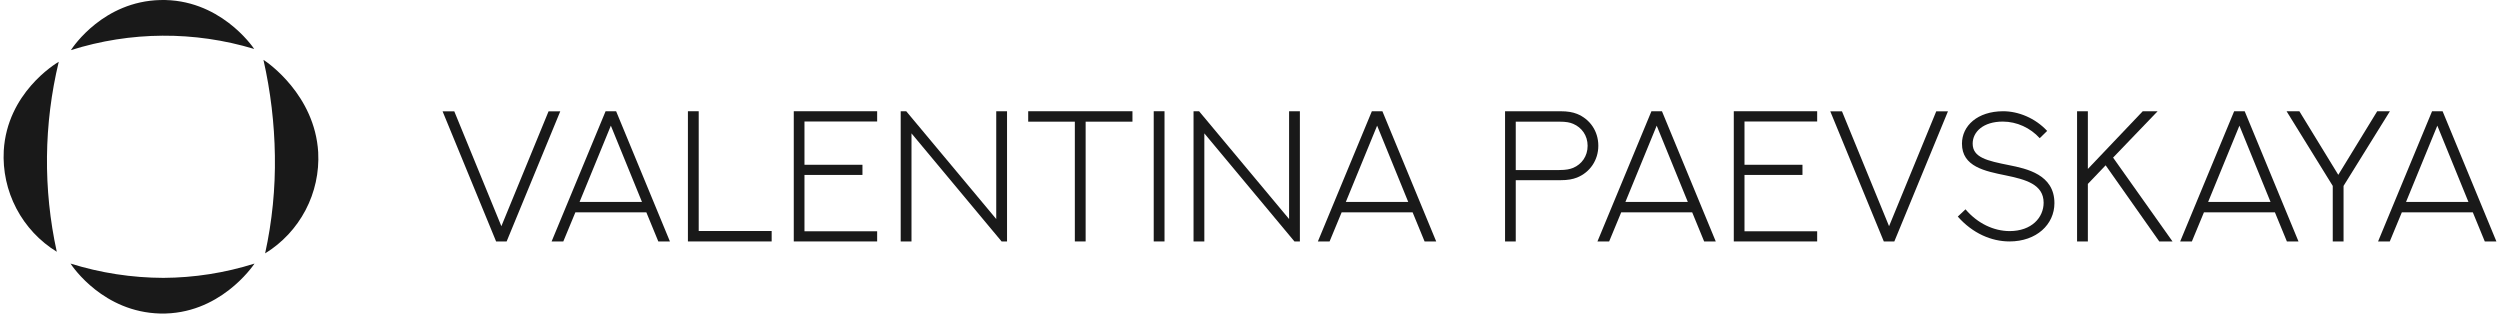 <?xml version="1.0" encoding="UTF-8"?> <svg xmlns="http://www.w3.org/2000/svg" width="295" height="37" viewBox="0 0 295 37" fill="none"><path d="M8.365 5.916C15.397 3.691 22.937 3.643 29.997 5.778C29.75 5.411 25.87 -0.174 18.896 0.004C12.234 0.174 8.664 5.447 8.365 5.916Z" fill="#191919"></path><path d="M8.321 31.101C11.867 32.208 15.558 32.776 19.272 32.789C22.924 32.77 26.552 32.201 30.034 31.101C29.787 31.468 25.87 37.158 18.897 36.996C12.234 36.827 8.62 31.565 8.321 31.101Z" fill="#191919"></path><path d="M37.548 17.966C37.144 11.202 31.563 7.346 31.087 7.063C31.928 10.775 32.38 14.564 32.436 18.369C32.5 22.244 32.114 26.113 31.285 29.898C33.306 28.657 34.954 26.893 36.056 24.793C37.159 22.693 37.674 20.334 37.548 17.966Z" fill="#191919"></path><path d="M0.444 17.768C0.848 11.004 6.465 7.564 6.933 7.289C5.16 14.648 5.08 22.314 6.699 29.708C4.678 28.465 3.03 26.7 1.929 24.598C0.828 22.497 0.315 20.137 0.444 17.768Z" fill="#191919"></path><path d="M293.204 28.49L291.791 25.053H283.418L281.994 28.49H280.613L286.984 13.126H288.226L294.575 28.49H293.204ZM287.605 14.828L283.911 23.832H291.277L287.605 14.828Z" fill="#191919"></path><path d="M276.539 28.49H275.265V21.937L269.815 13.126H271.325L275.918 20.631L280.511 13.126H282.01L276.539 21.937V28.49Z" fill="#191919"></path><path d="M269.852 28.49L268.438 25.053H260.066L258.642 28.49H257.261L263.631 13.126H264.873L271.222 28.49H269.852ZM264.252 14.828L260.558 23.832H267.924L264.252 14.828Z" fill="#191919"></path><path d="M252.845 13.126H254.601L249.344 18.597L256.357 28.49H254.794L248.466 19.507L246.368 21.702V28.49H245.094V13.126H246.368V19.935L252.845 13.126Z" fill="#191919"></path><path d="M231.02 25.556L231.93 24.7C233.364 26.381 235.27 27.259 237.122 27.269C239.745 27.269 241.148 25.663 241.148 23.918C241.148 21.745 239.007 21.177 236.673 20.695C234.221 20.192 231.512 19.668 231.512 16.959C231.512 14.828 233.354 13.137 236.362 13.126C238.171 13.126 240.152 13.929 241.565 15.449L240.688 16.306C239.574 15.085 237.989 14.347 236.33 14.347C234.028 14.347 232.775 15.556 232.775 16.948C232.775 18.586 234.478 18.972 237.058 19.486C239.135 19.903 242.422 20.588 242.422 23.972C242.422 26.488 240.302 28.49 237.122 28.49C234.992 28.49 232.765 27.537 231.02 25.556Z" fill="#191919"></path><path d="M228.478 13.138H229.859L223.531 28.491H222.289L215.973 13.138H217.354L222.91 26.692L228.478 13.138Z" fill="#191919"></path><path d="M204.587 13.126L214.426 13.126V14.336L205.85 14.336V19.443H212.692V20.642H205.85V27.291H214.426V28.49H204.587V13.126Z" fill="#191919"></path><path d="M201.09 28.49L199.677 25.053H191.304L189.88 28.49H188.499L194.869 13.126H196.111L202.46 28.49H201.09ZM195.49 14.828L191.797 23.832H199.163L195.49 14.828Z" fill="#191919"></path><path d="M178.859 28.49H177.596V13.126L184.095 13.126C185.037 13.126 185.583 13.244 186.086 13.437C187.606 14.047 188.602 15.471 188.602 17.194C188.602 18.907 187.606 20.342 186.086 20.952C185.583 21.145 185.037 21.263 184.095 21.263H178.859V28.49ZM178.859 20.064H183.998C184.801 20.064 185.24 19.967 185.636 19.807C186.643 19.379 187.339 18.436 187.339 17.205C187.339 15.985 186.643 15.042 185.636 14.614C185.24 14.443 184.801 14.357 183.998 14.357L178.859 14.357V20.064Z" fill="#191919"></path><path d="M168.101 28.49L166.687 25.053H158.315L156.891 28.49H155.51L161.88 13.126H163.122L169.471 28.49H168.101ZM162.501 14.828L158.807 23.832H166.173L162.501 14.828Z" fill="#191919"></path><path d="M142.112 28.49H140.838V13.126H141.491L152.112 25.845V13.126H153.386V28.49H152.744L142.112 15.738V28.49Z" fill="#191919"></path><path d="M136.139 28.49V13.126H137.413V28.49H136.139Z" fill="#191919"></path><path d="M121.328 13.126L133.63 13.126V14.357H128.105V28.49H126.831V14.357H121.328V13.126Z" fill="#191919"></path><path d="M107.556 28.49H106.282V13.126H106.935L117.556 25.845V13.126H118.83V28.49H118.188L107.556 15.738V28.49Z" fill="#191919"></path><path d="M93.665 13.126L103.504 13.126V14.336L94.928 14.336V19.443H101.77V20.642H94.928V27.291H103.504V28.49H93.665V13.126Z" fill="#191919"></path><path d="M81.174 13.126H82.448V27.259H91.056V28.49H81.174V13.126Z" fill="#191919"></path><path d="M77.681 28.49L76.267 25.053H67.895L66.471 28.49H65.09L71.46 13.126H72.702L79.051 28.49H77.681ZM72.081 14.828L68.387 23.832H75.754L72.081 14.828Z" fill="#191919"></path><path d="M64.73 13.138H66.111L59.783 28.491H58.541L52.225 13.138H53.606L59.162 26.692L64.73 13.138Z" fill="#191919"></path></svg> 